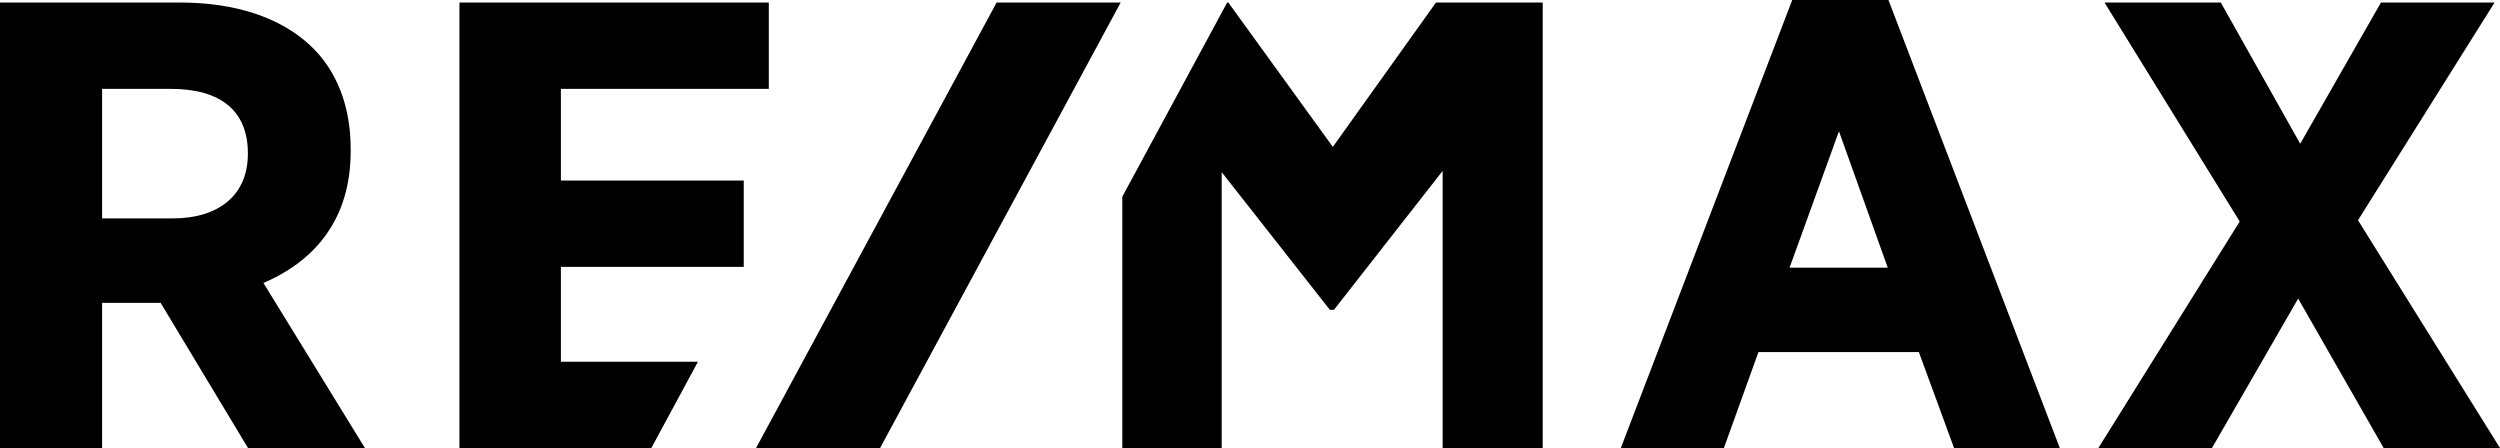 <svg id="e3b375e8-9949-44a0-a6f2-096d889e9eaa" data-name="Layer 1" xmlns="http://www.w3.org/2000/svg" viewBox="0 0 558 100"><defs><style>.f2de3cd1-02d0-4c88-9077-92112a614a87{fill-rule:evenodd;}</style></defs><polygon class="f2de3cd1-02d0-4c88-9077-92112a614a87" points="320.511 0.568 297.488 32.784 274.165 0.568 273.902 0.568 250.498 43.904 250.498 100 272.684 100 272.684 38.429 296.659 68.944 296.787 69.142 297.745 69.142 321.998 38.147 321.998 99.997 344.331 99.997 344.331 0.568 320.511 0.568"/><polygon class="f2de3cd1-02d0-4c88-9077-92112a614a87" points="102.549 0.568 102.549 99.997 145.38 99.997 155.784 80.733 125.19 80.733 125.19 59.567 166.002 59.567 166.002 40.294 125.19 40.294 125.19 19.832 171.597 19.832 171.597 0.568 102.549 0.568"/><path class="f2de3cd1-02d0-4c88-9077-92112a614a87" d="M58.795,63.156c8.986-3.826,19.475-12.004,19.475-29.356v-.566c0-9.607-3.129-17.589-9.048-23.112C62.511,3.868,52.475.566,40.195.566H0V100H22.789V67.599H35.852L55.357,100H81.451ZM55.326,34.365c0,9-6.279,14.38-16.799,14.38H22.789V19.831H38.075c11.281,0,17.252,4.978,17.252,14.39Z"/><polygon class="f2de3cd1-02d0-4c88-9077-92112a614a87" points="556.792 0.565 531.43 0.565 513.406 32.083 495.681 0.565 469.726 0.565 499.904 49.437 468.355 100 493.713 100 512.948 66.644 532.039 100 558 100 526.304 49.155 556.792 0.565"/><path class="f2de3cd1-02d0-4c88-9077-92112a614a87" d="M421.5,0H400.028L361.768,100h23.005l7.71-21.415h35.81L436.147,100H459.75ZM399.431,59.741l11.024-30.446,10.89,30.446Z"/><path class="f2de3cd1-02d0-4c88-9077-92112a614a87" d="M168.752,100H196.433L250.136.565H222.445Z"/></svg>